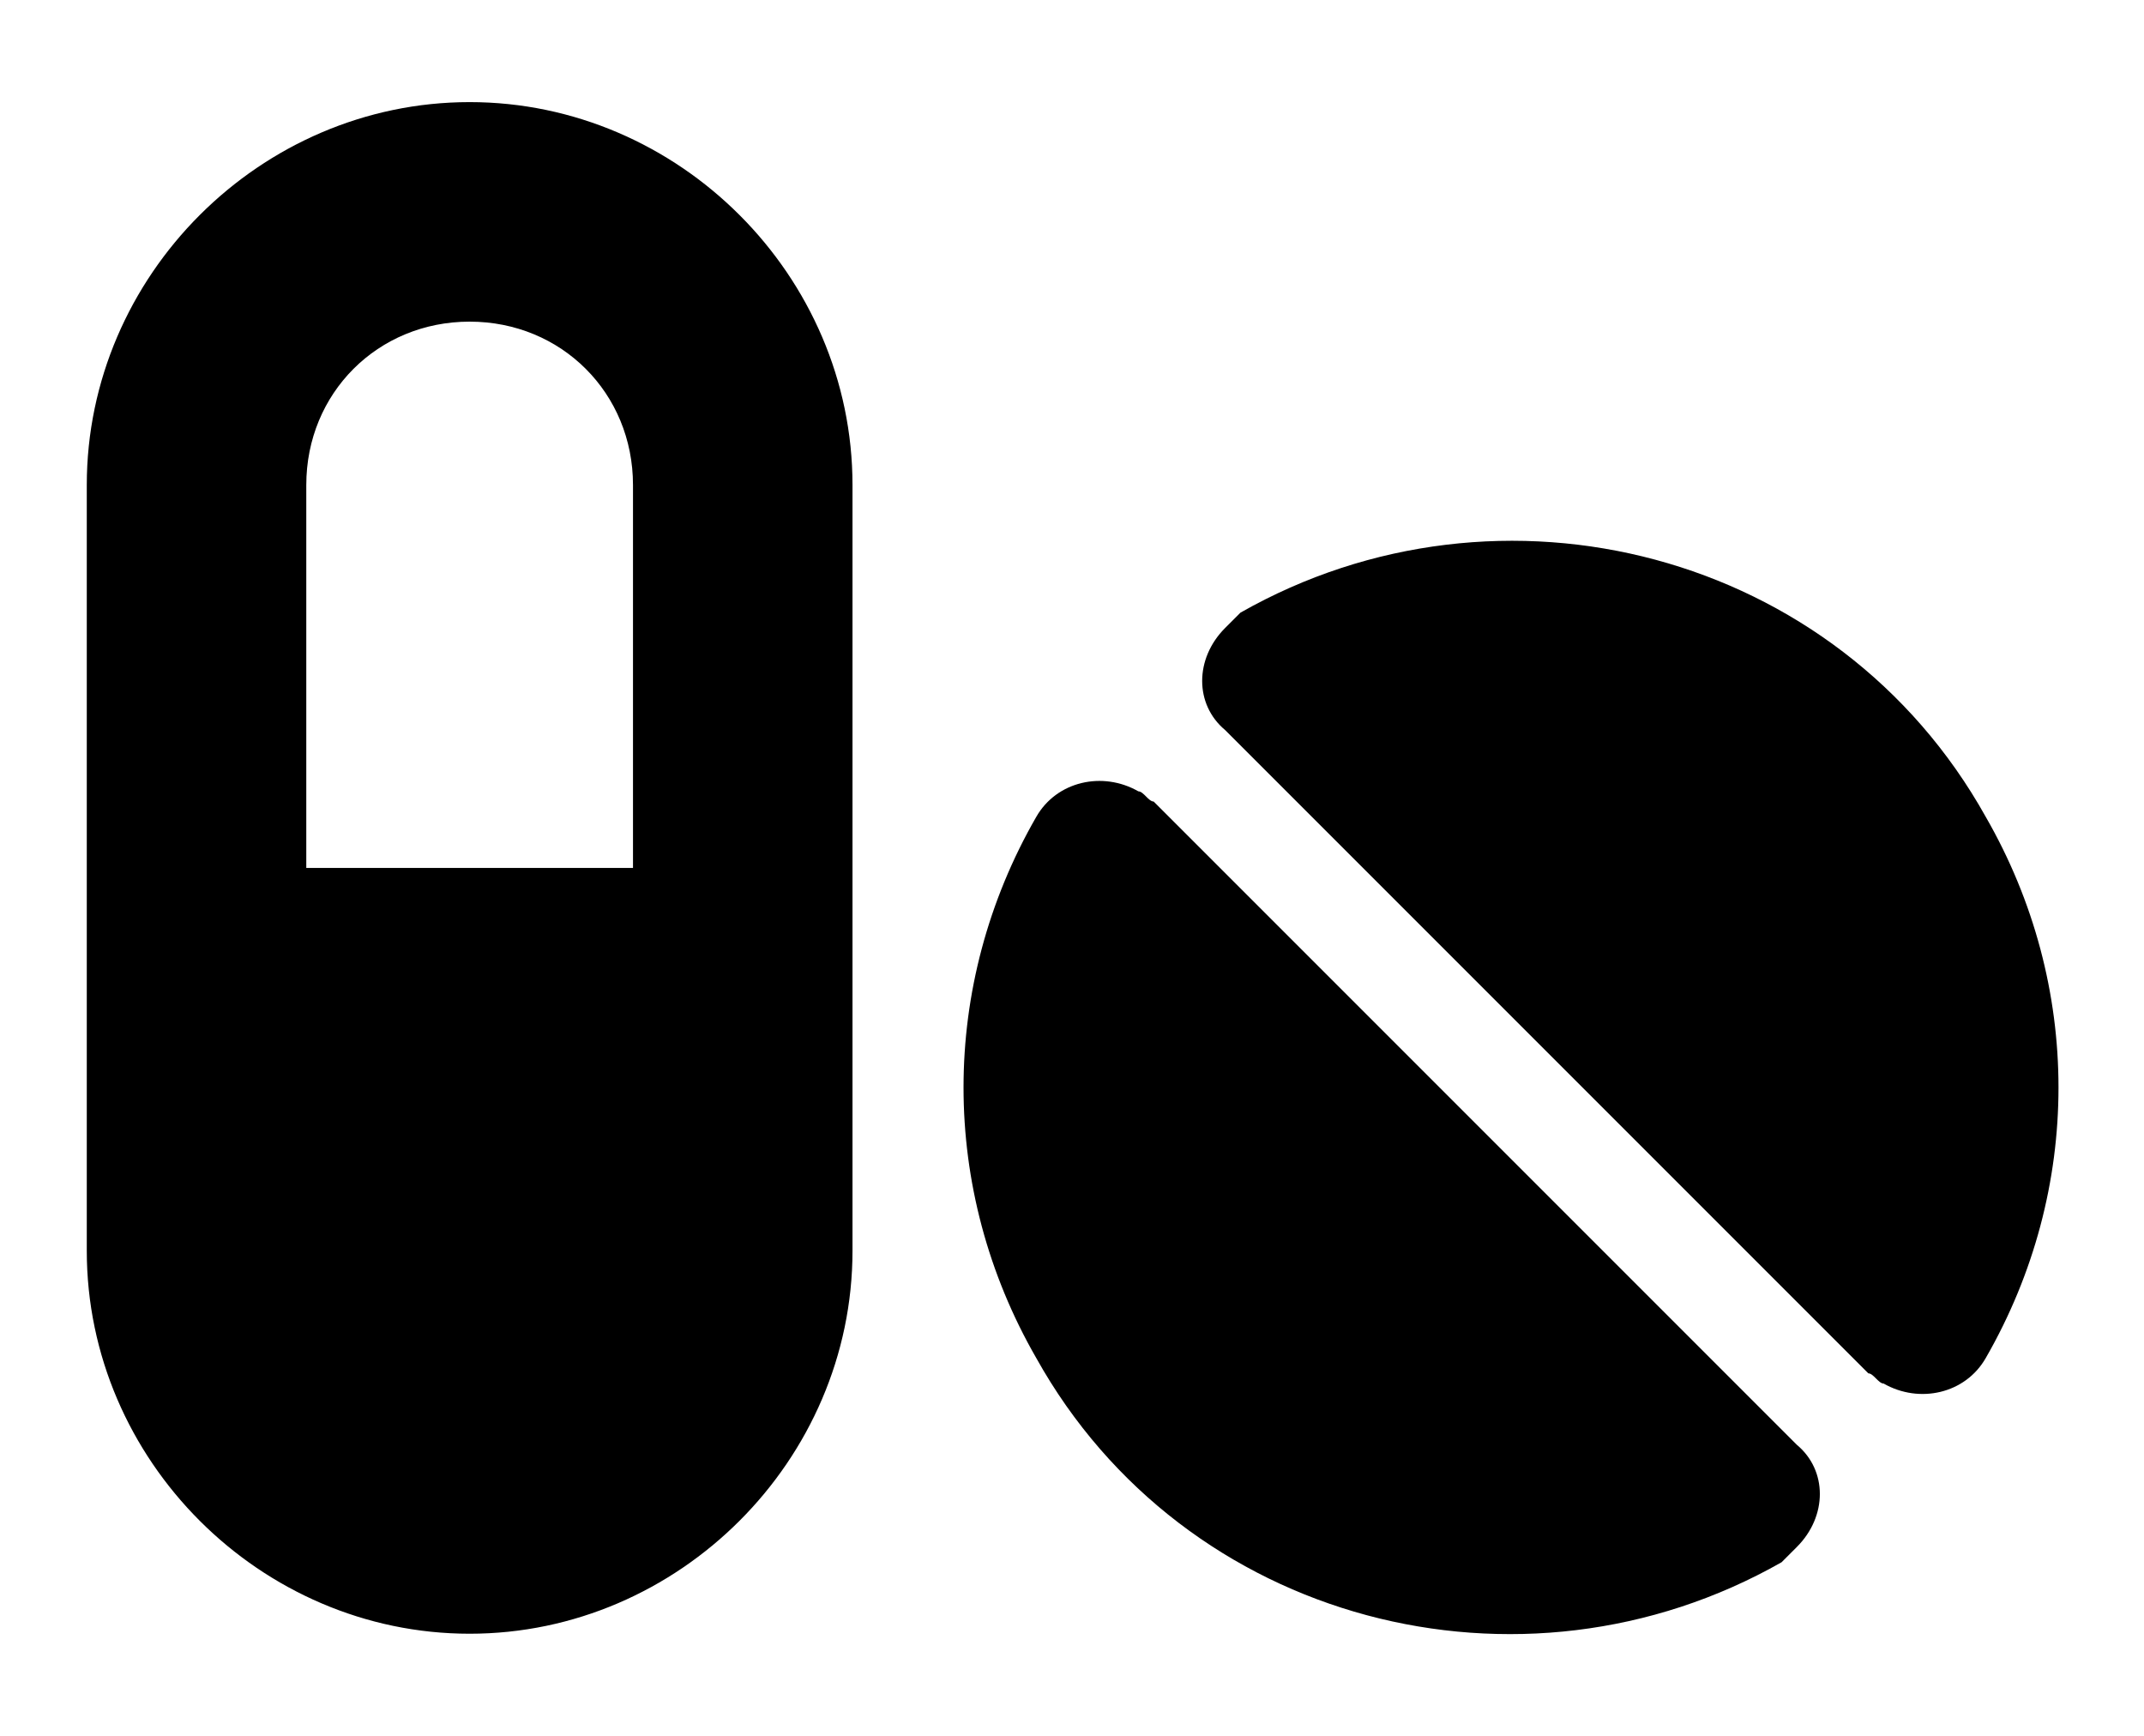 <svg viewBox="0 0 42 34" version="1.1" xmlns="http://www.w3.org/2000/svg" data-sanitized-data-name="Ebene 1" data-name="Ebene 1" id="Ebene_1">
  <defs>
    <style>
      .cls-1 {
        fill: #000;
        stroke-width: 0px;
      }
    </style>
  </defs>
  <path d="M9.2,6.3c-1.8,0-3.2,1.4-3.2,3.2v7.5h6.4v-7.5c0-1.8-1.4-3.2-3.2-3.2ZM1.7,9.5c0-4.1,3.4-7.5,7.5-7.5s7.5,3.4,7.5,7.5v15c0,4.1-3.4,7.5-7.5,7.5s-7.5-3.4-7.5-7.5v-15ZM38.9,26.6c-.4.7-1.3.9-2,.5-.1,0-.2-.2-.3-.2l-12.6-12.6c-.6-.5-.6-1.4,0-2,0,0,.2-.2.3-.3,5.1-2.9,11.7-1.2,14.6,4,1.9,3.3,1.9,7.3,0,10.6h0ZM34.9,30.6c-5.1,2.9-11.7,1.2-14.6-4-1.9-3.3-1.9-7.3,0-10.6.4-.7,1.3-.9,2-.5.1,0,.2.2.3.2l12.6,12.6c.6.5.6,1.4,0,2,0,0-.2.2-.3.3h0Z" class="cls-1" data-sanitized-data-name="Icon fa-solid-pills" data-name="Icon fa-solid-pills" id="Icon_fa-solid-pills"></path>
</svg>